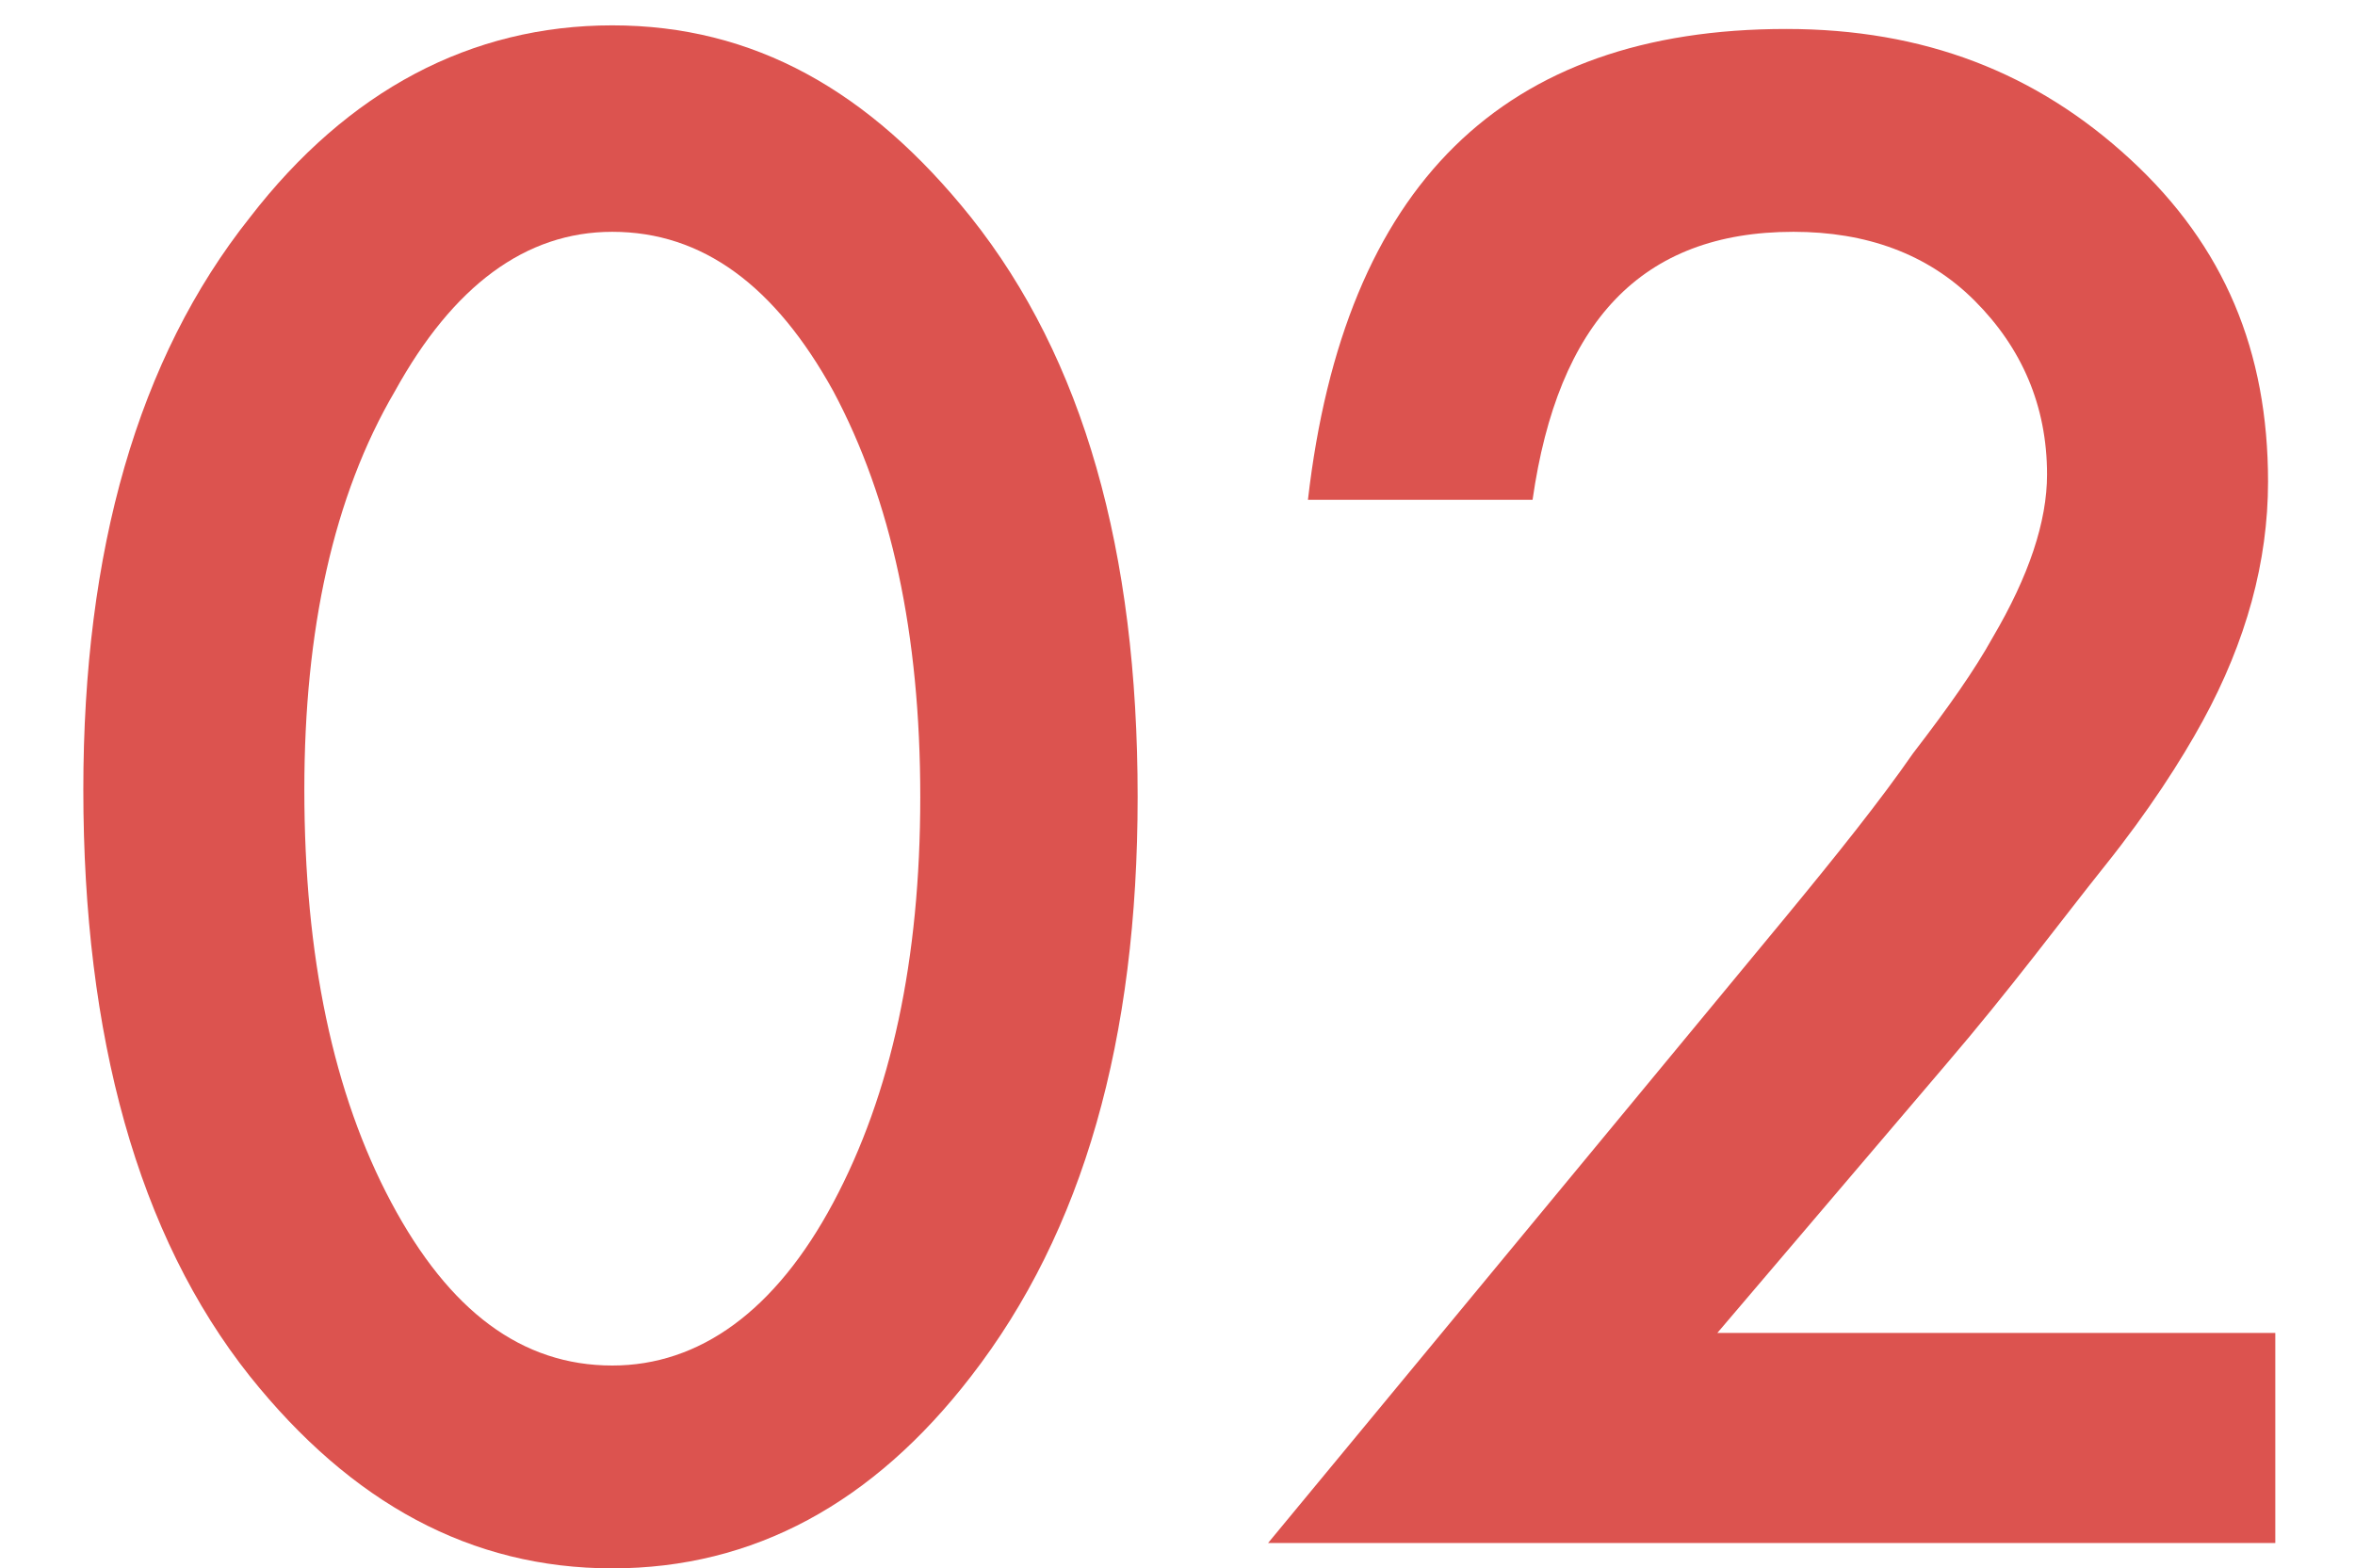 <?xml version="1.0" encoding="utf-8"?>
<!-- Generator: Adobe Illustrator 24.0.1, SVG Export Plug-In . SVG Version: 6.00 Build 0)  -->
<svg version="1.1" id="レイヤー_1" xmlns="http://www.w3.org/2000/svg" xmlns:xlink="http://www.w3.org/1999/xlink" x="0px"
	 y="0px" viewBox="0 0 65 43.3" style="enable-background:new 0 0 65 43.3;" xml:space="preserve">
<style type="text/css">
	.st0{fill:#DC534F;}
</style>
<g>
	<g>
		<path class="st0" d="M2.3,21.8C2.3,15.2,3.8,9.9,6.9,6c2.7-3.5,6.1-5.3,10-5.3S24,2.5,26.8,6c3.1,3.9,4.6,9.2,4.6,16
			c0,6.7-1.5,12-4.6,16c-2.7,3.5-6,5.3-9.9,5.3s-7.2-1.8-10-5.3C3.8,34.1,2.3,28.6,2.3,21.8z M8.4,21.8c0,4.6,0.8,8.4,2.4,11.4
			c1.6,3,3.6,4.5,6.1,4.5c2.4,0,4.5-1.5,6.1-4.5c1.6-3,2.4-6.7,2.4-11.2s-0.8-8.2-2.4-11.2c-1.6-2.9-3.6-4.4-6.1-4.4
			c-2.4,0-4.4,1.5-6,4.4C9.2,13.7,8.4,17.4,8.4,21.8z"/>
		<path class="st0" d="M47.4,36.8h15.4v5.8H35l14.3-17.3c1.4-1.7,2.6-3.2,3.5-4.5c1-1.3,1.7-2.3,2.2-3.2c1-1.7,1.5-3.2,1.5-4.5
			c0-1.9-0.7-3.5-2-4.8s-3-1.9-5-1.9c-4.2,0-6.5,2.5-7.2,7.4h-6.2c1-8.7,5.4-13,13.2-13c3.8,0,6.9,1.2,9.5,3.6
			c2.6,2.4,3.8,5.3,3.8,8.9c0,2.2-0.6,4.4-1.8,6.6c-0.6,1.1-1.5,2.5-2.7,4c-1.2,1.5-2.6,3.4-4.4,5.5L47.4,36.8z"/>
	</g>
</g>
</svg>
